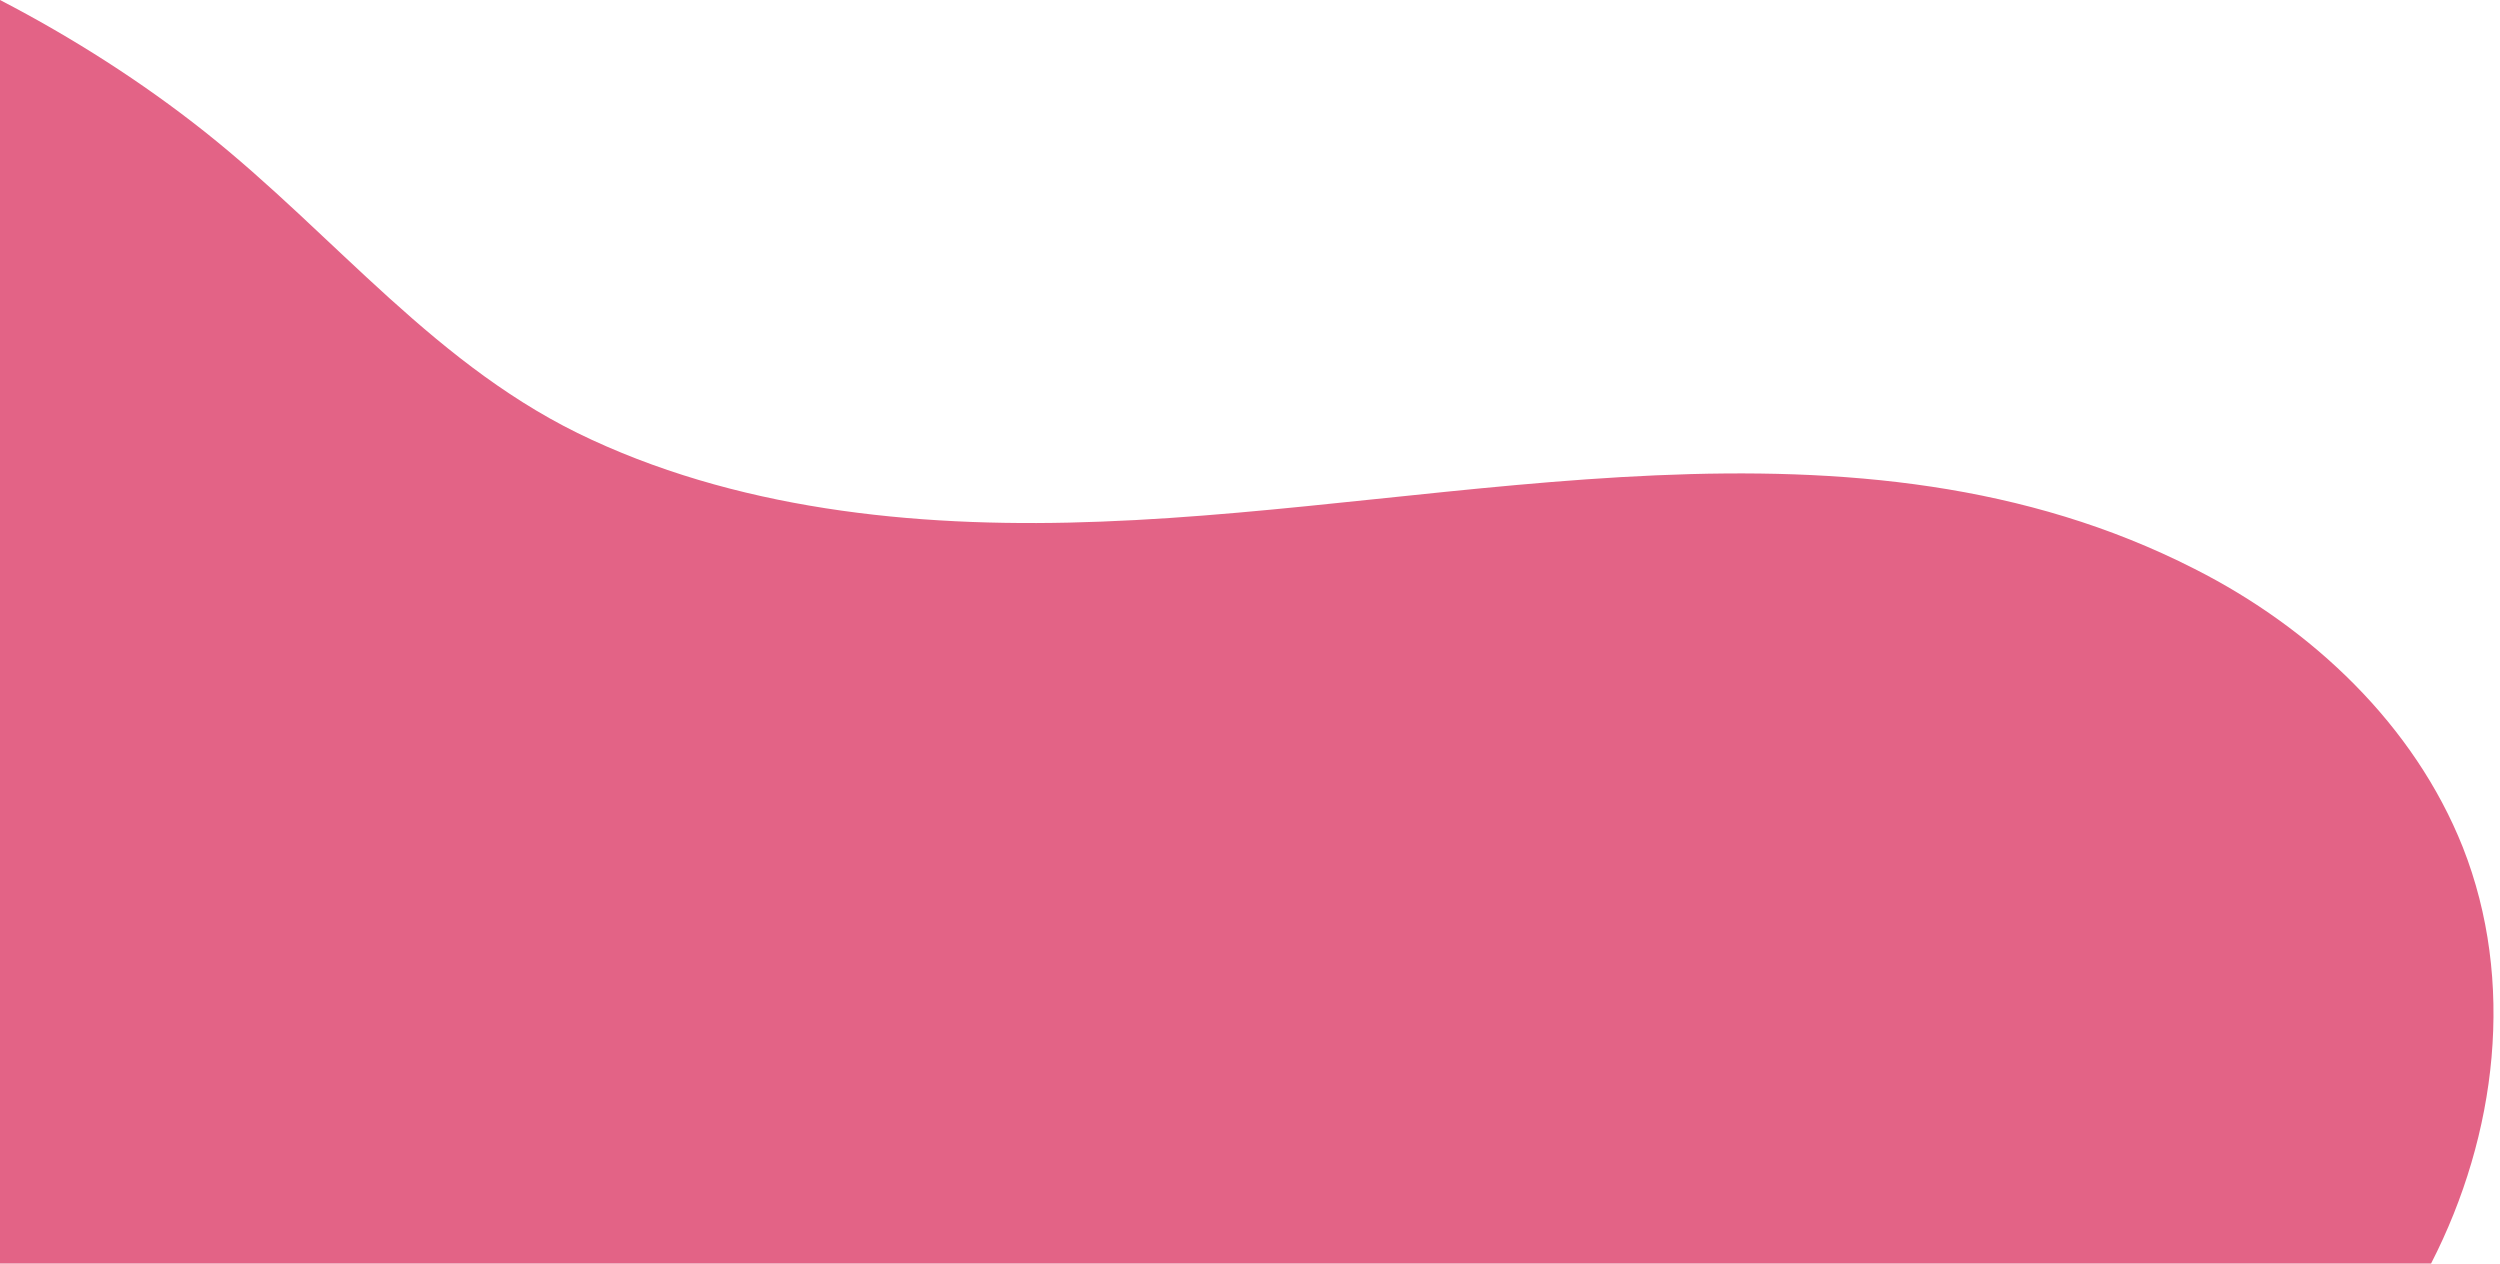 <svg xmlns="http://www.w3.org/2000/svg" viewBox="0 0 370 187"><path d="M359.8 187c9.8-19.1 12.5-41.8 4.7-61.6-7.2-18.1-22.3-32.4-39.7-41.2-50.2-25.6-108.5-9-161.8-7-25.4 1-52-1.3-75.4-12.1-22.9-10.5-37.9-30.2-57.3-45.6C21.1 12.2 10.8 5.6 0 0v187h359.8z" fill="#e36386"/></svg>